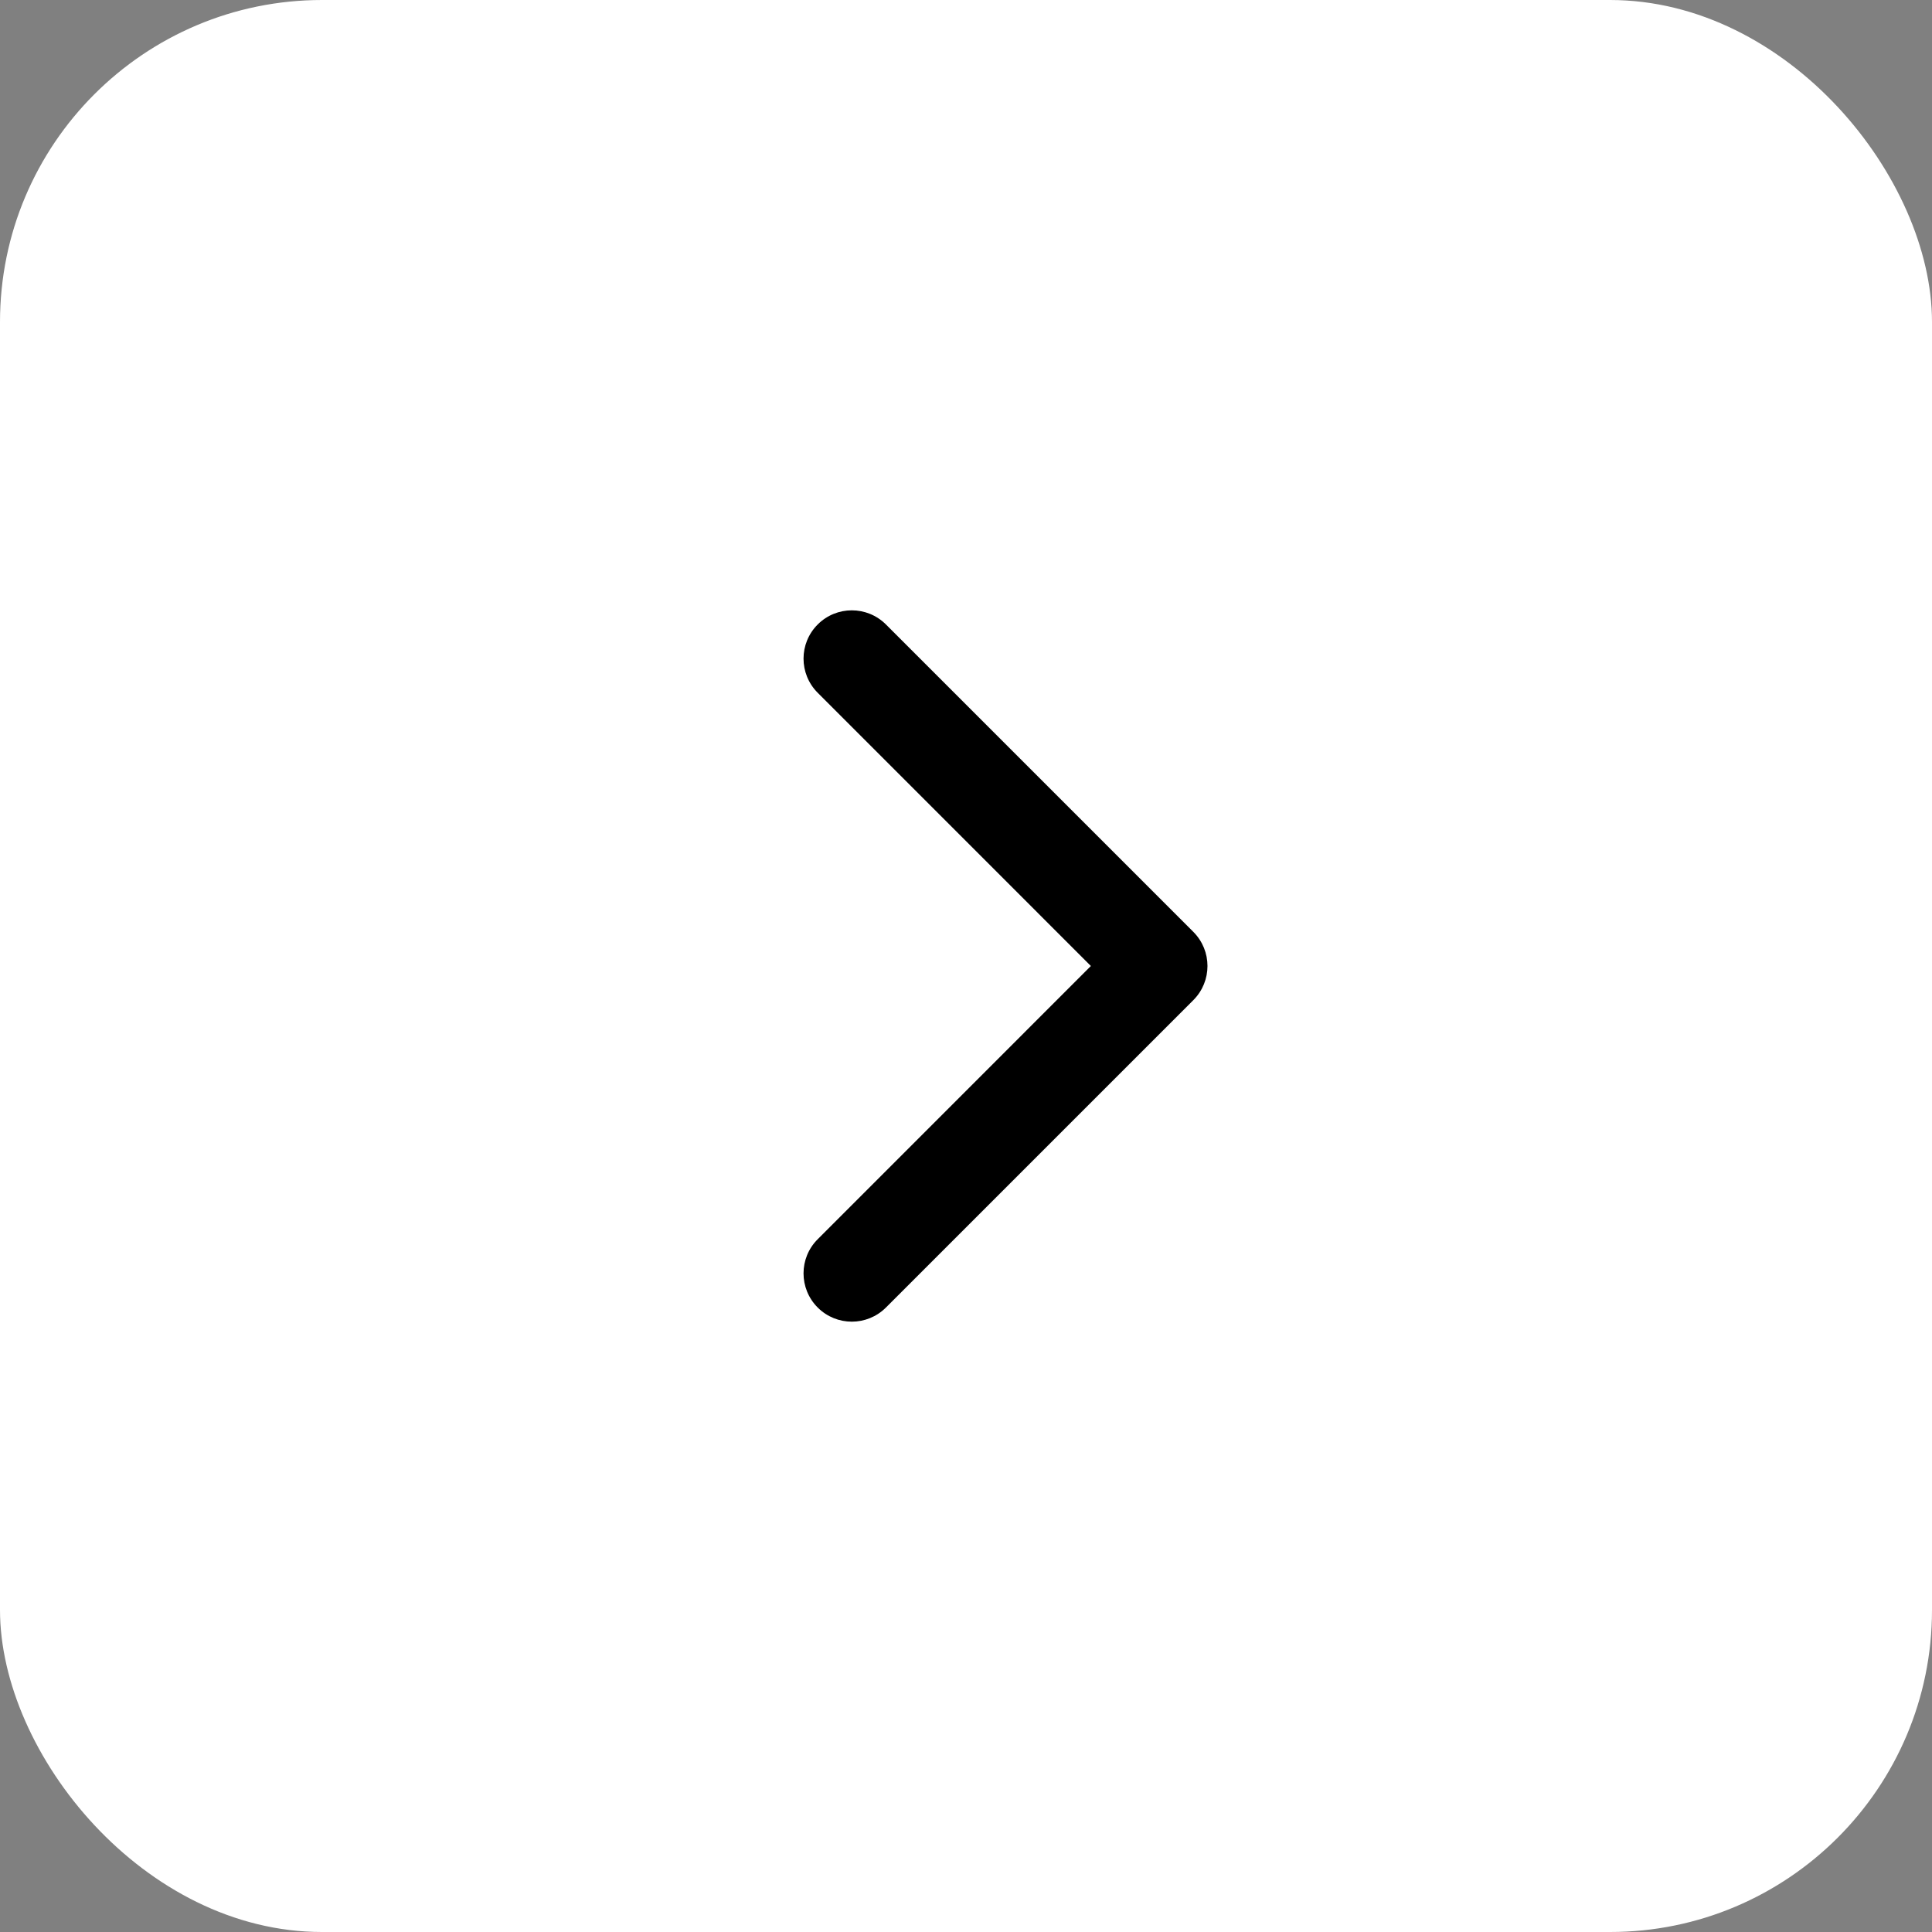 <?xml version="1.0" encoding="UTF-8"?> <svg xmlns="http://www.w3.org/2000/svg" width="30" height="30" viewBox="0 0 30 30" fill="none"><rect x="0" y="0" width="30" height="30" fill="#808080" stroke="none"/> <rect width="30" height="30" rx="5" fill="white"></rect> <path d="M18.53 15.53C18.823 15.237 18.823 14.763 18.53 14.47L13.757 9.697C13.464 9.404 12.99 9.404 12.697 9.697C12.404 9.99 12.404 10.464 12.697 10.757L16.939 15L12.697 19.243C12.404 19.535 12.404 20.01 12.697 20.303C12.99 20.596 13.464 20.596 13.757 20.303L18.53 15.53ZM17 15.75H18V14.25H17V15.75Z" fill="black"></path> </svg> 